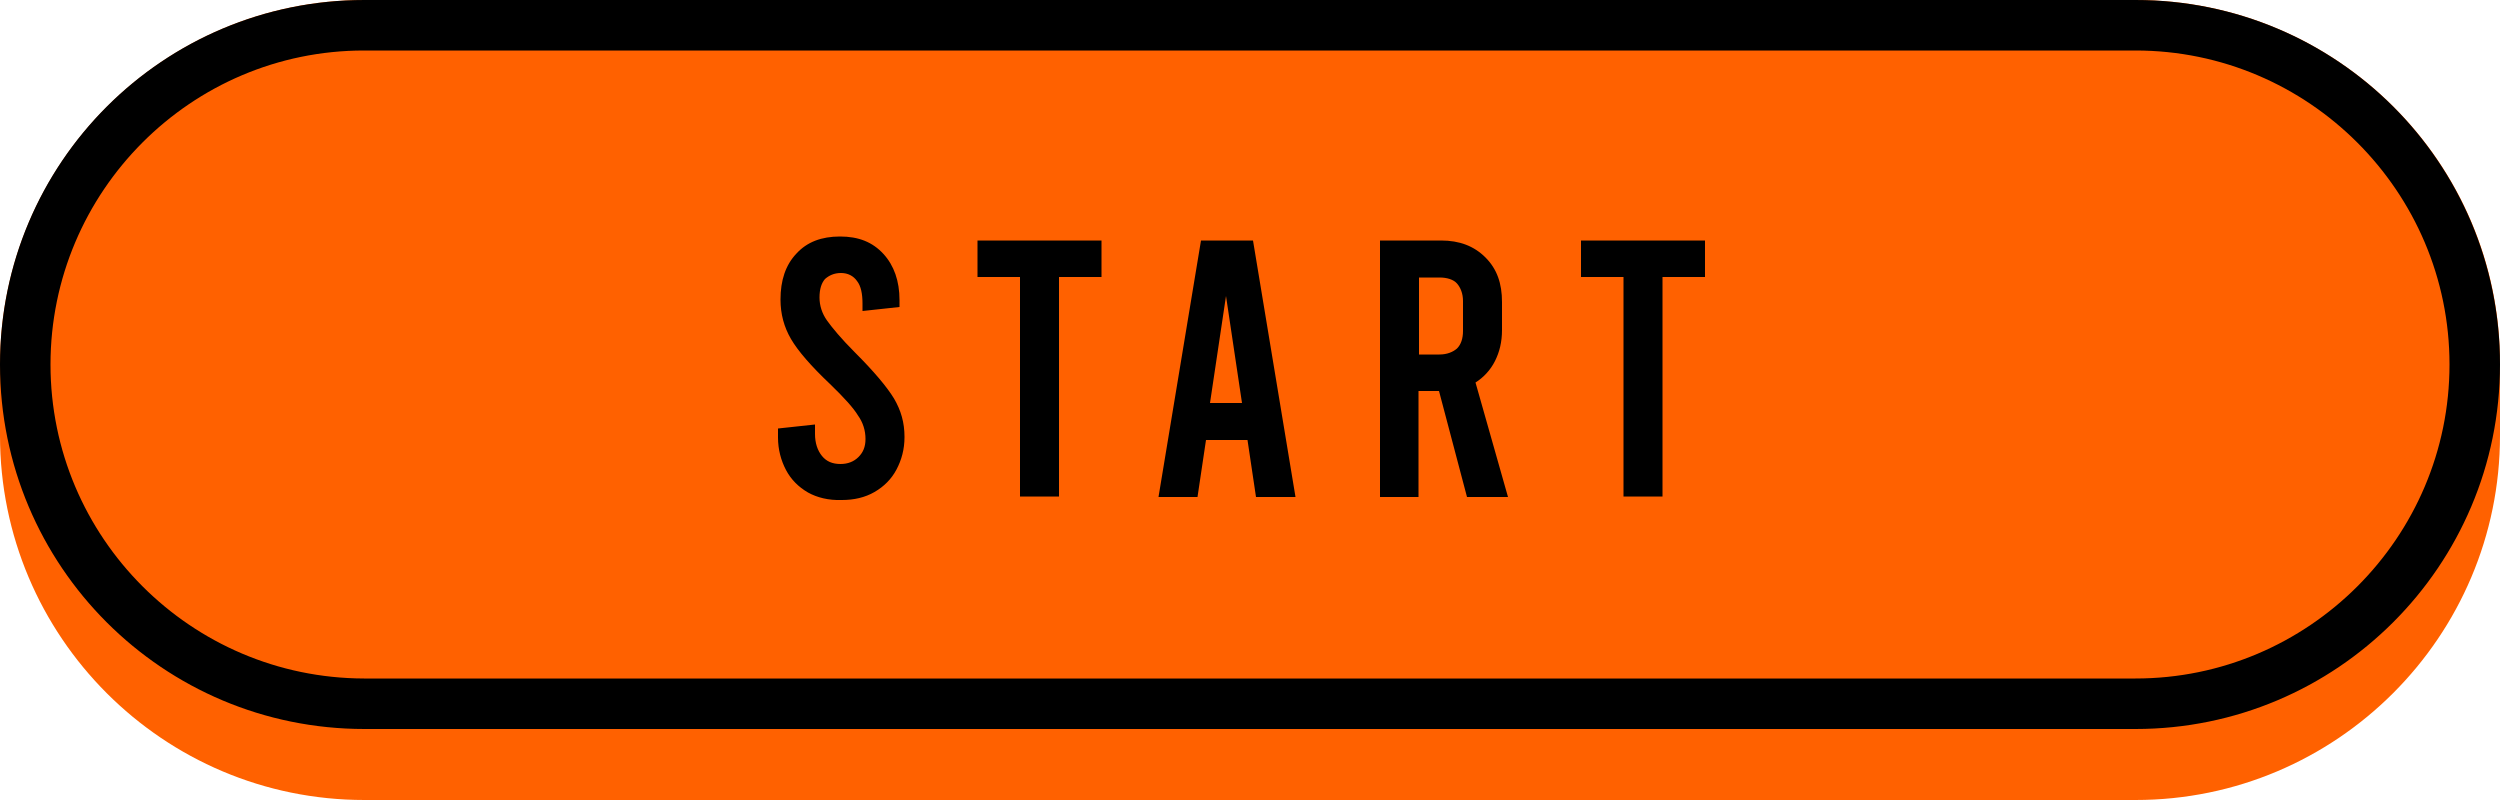 <?xml version="1.0" encoding="UTF-8" standalone="no"?><svg xmlns="http://www.w3.org/2000/svg" xmlns:xlink="http://www.w3.org/1999/xlink" fill="#000000" height="160" preserveAspectRatio="xMidYMid meet" version="1" viewBox="0.0 0.0 500.0 160.0" width="500" zoomAndPan="magnify"><g id="change1_1"><path d="M500,72.1v15c0,40.2-32.7,72.9-72.9,72.9H72.9l0,0l0,0C32.6,160,0,127.3,0,87.1v-15l0,0 C0.5,32.2,32.9,0,72.9,0l0,0l0,0h354.2C467.1,0,499.7,32.2,500,72.1L500,72.1z M500,72.1v15c0,40.2-32.7,72.9-72.9,72.9H72.9l0,0 l0,0C32.6,160,0,127.3,0,87.1v-15l0,0C0.5,32.2,32.9,0,72.9,0l0,0l0,0h354.2C467.1,0,499.7,32.2,500,72.1L500,72.1z" fill="#ff6100"/></g><g id="change2_1"><path d="M427.1,10.1L427.1,10.1c34.6,0,62.8,28.2,62.8,62.8s-28.2,62.8-62.8,62.8H72.9h-0.1l0,0 c-34.6-0.1-62.7-28.2-62.7-62.8c0-34.6,28.1-62.8,62.7-62.8h0.3h0.1H427.1 M427.1,0H72.9l0,0l0,0C32.6,0,0,32.6,0,72.9 c0,40.3,32.6,72.9,72.9,72.9l0,0l0,0h354.2c40.2,0,72.9-32.6,72.9-72.9C500,32.6,467.4,0,427.1,0L427.1,0z M161.6,98.5 c-1.9-1.1-3.4-2.6-4.4-4.5c-1-1.9-1.6-4.1-1.6-6.5v-1.8l7.4-0.8v1.9c0,1.8,0.5,3.3,1.4,4.4c0.9,1.1,2.1,1.6,3.7,1.6 c1.5,0,2.7-0.5,3.6-1.4c0.9-0.9,1.4-2,1.4-3.6c0-1.7-0.5-3.3-1.5-4.7c-0.9-1.5-2.8-3.6-5.6-6.3c-3.8-3.6-6.4-6.6-7.8-9 c-1.4-2.4-2.1-5-2.1-7.9c0-3.8,1-6.9,3.2-9.2c2.1-2.3,5-3.4,8.7-3.4s6.5,1.1,8.7,3.5c2.1,2.3,3.2,5.4,3.2,9.2v1.4l-7.4,0.8v-1.5 c0-1.9-0.3-3.5-1.1-4.5c-0.7-1-1.8-1.6-3.2-1.6c-1.4,0-2.4,0.5-3.2,1.2c-0.7,0.8-1.1,2-1.1,3.7c0,1.6,0.5,3.2,1.5,4.6 s2.8,3.6,5.6,6.4c3.8,3.8,6.4,6.9,7.8,9.2c1.4,2.4,2.1,4.8,2.1,7.7c0,2.5-0.6,4.6-1.6,6.5c-1,1.9-2.5,3.4-4.4,4.5s-4.1,1.6-6.5,1.6 C165.7,100.1,163.4,99.5,161.6,98.5z M195.5,48.1h24.8v7.3h-8.5v43.9H204V55.4h-8.5L195.5,48.1L195.5,48.1z M249.5,88h-8.3 l-1.7,11.4h-7.8l8.5-51.3h10.4l8.5,51.3h-7.9L249.5,88z M248.4,80.6l-3.2-21.4l-3.2,21.4H248.4z M293.4,99.4l-5.6-21.2h-4.1v21.2 h-7.7V48.1h12.2c3.7,0,6.6,1.1,8.9,3.4s3.3,5.2,3.3,8.9V66c0,2.4-0.5,4.4-1.4,6.2c-0.9,1.8-2.3,3.3-3.9,4.3l6.5,22.9L293.4,99.4 L293.4,99.4z M283.8,70.9h4.1c1.5,0,2.7-0.5,3.5-1.2c0.8-0.8,1.2-2,1.2-3.5v-6c0-1.5-0.5-2.7-1.2-3.5s-2-1.2-3.5-1.2h-4.1V70.9 L283.8,70.9z M316.2,48.1H341v7.3h-8.5v43.9h-7.8V55.4h-8.5v-7.3H316.2z" fill="#000000"/></g></svg>